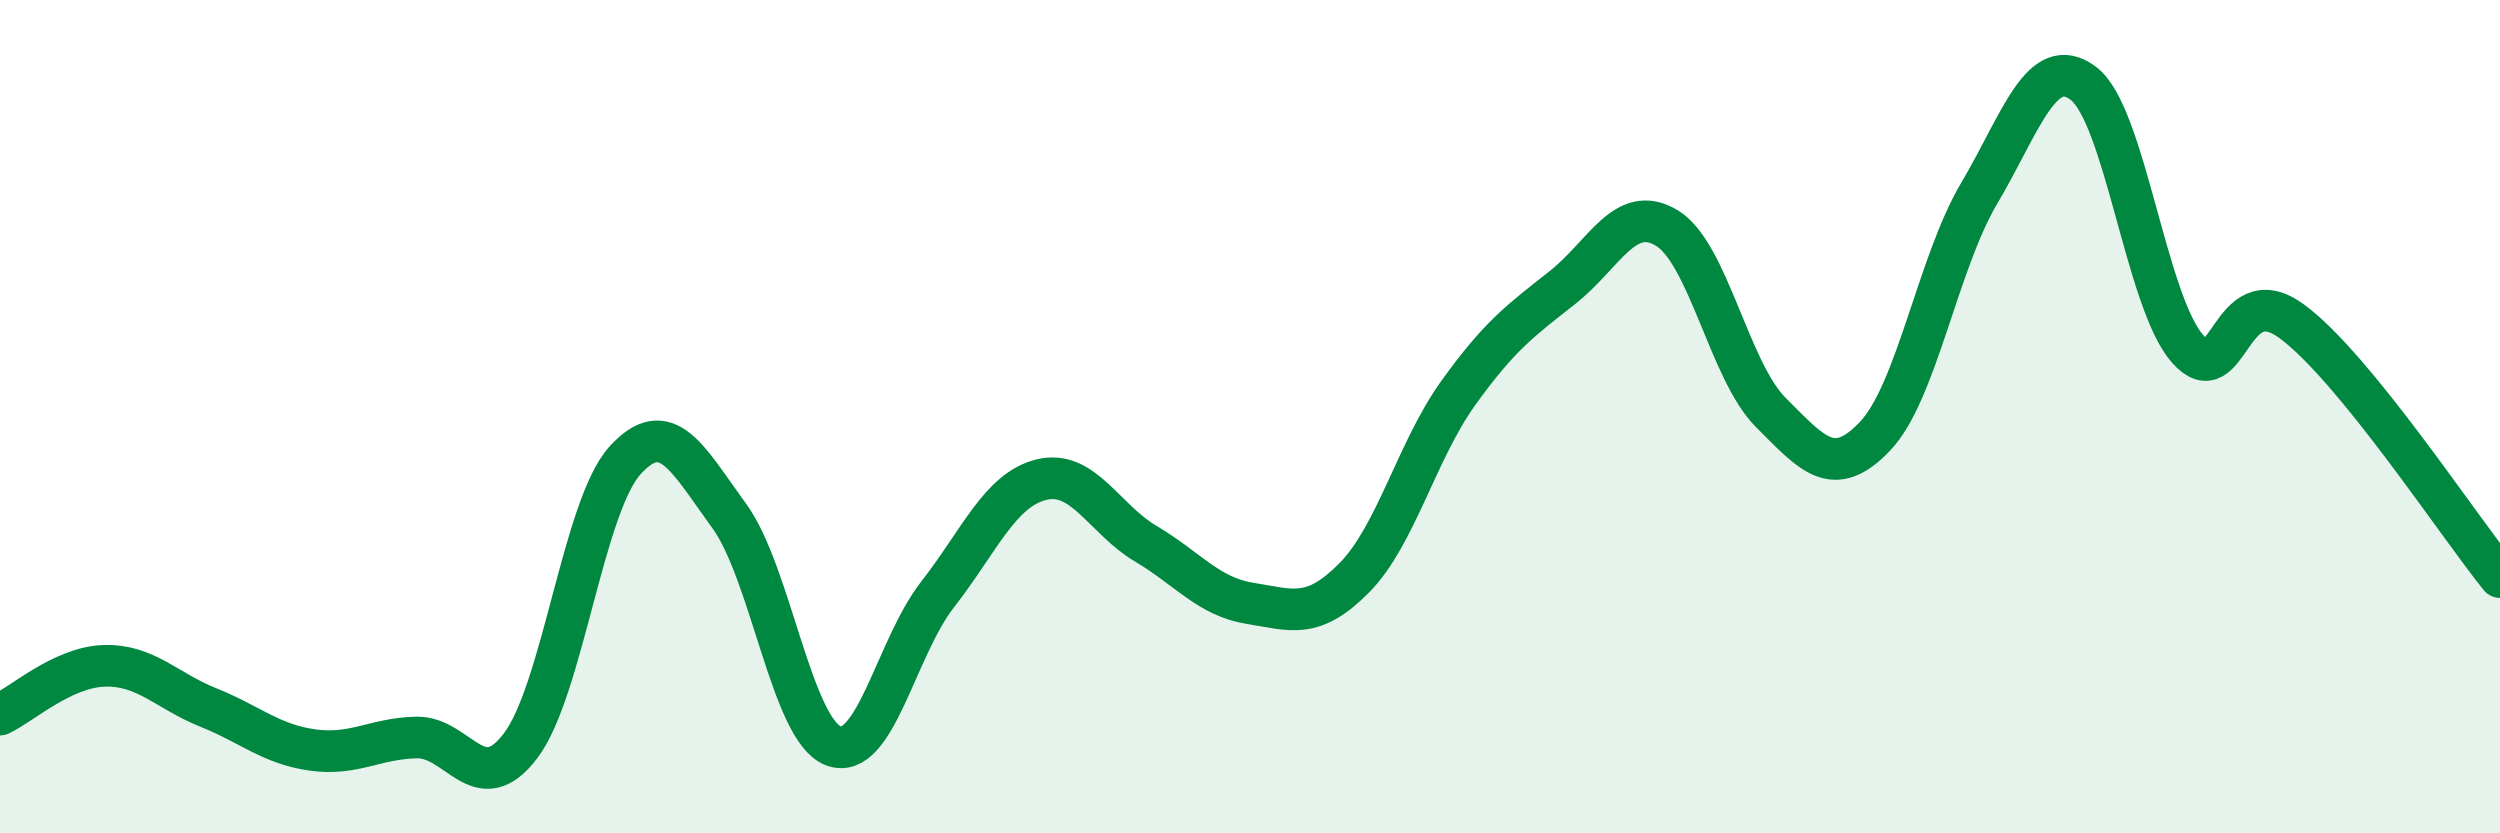 
    <svg width="60" height="20" viewBox="0 0 60 20" xmlns="http://www.w3.org/2000/svg">
      <path
        d="M 0,17.15 C 0.5,16.92 1.5,16.01 2.5,15.98 C 3.5,15.95 4,16.58 5,16.98 C 6,17.38 6.5,17.86 7.5,18 C 8.5,18.14 9,17.72 10,17.7 C 11,17.68 11.5,19.22 12.5,17.89 C 13.5,16.56 14,12.15 15,11.05 C 16,9.95 16.5,11.01 17.5,12.38 C 18.5,13.75 19,17.52 20,17.9 C 21,18.28 21.5,15.55 22.5,14.27 C 23.5,12.99 24,11.75 25,11.51 C 26,11.27 26.5,12.46 27.5,13.05 C 28.5,13.64 29,14.32 30,14.48 C 31,14.64 31.5,14.88 32.5,13.87 C 33.5,12.86 34,10.82 35,9.43 C 36,8.04 36.5,7.69 37.5,6.9 C 38.5,6.11 39,4.87 40,5.47 C 41,6.07 41.5,8.9 42.5,9.9 C 43.5,10.9 44,11.52 45,10.47 C 46,9.42 46.5,6.33 47.5,4.64 C 48.5,2.95 49,1.25 50,2 C 51,2.75 51.5,7.23 52.5,8.37 C 53.5,9.51 53.5,6.61 55,7.71 C 56.5,8.81 59,12.62 60,13.85L60 20L0 20Z"
        fill="#008740"
        opacity="0.1"
        stroke-linecap="round"
        stroke-linejoin="round"
      />
      <path
        d="M 0,17.15 C 0.5,16.92 1.5,16.01 2.5,15.98 C 3.5,15.95 4,16.58 5,16.98 C 6,17.38 6.5,17.86 7.5,18 C 8.5,18.14 9,17.72 10,17.7 C 11,17.68 11.5,19.22 12.5,17.89 C 13.5,16.56 14,12.15 15,11.05 C 16,9.95 16.5,11.01 17.5,12.38 C 18.5,13.75 19,17.52 20,17.9 C 21,18.28 21.5,15.55 22.5,14.27 C 23.5,12.99 24,11.75 25,11.51 C 26,11.27 26.5,12.46 27.5,13.05 C 28.5,13.64 29,14.32 30,14.48 C 31,14.64 31.5,14.88 32.5,13.87 C 33.5,12.86 34,10.82 35,9.43 C 36,8.04 36.5,7.69 37.5,6.9 C 38.5,6.11 39,4.87 40,5.47 C 41,6.07 41.5,8.9 42.5,9.9 C 43.5,10.9 44,11.52 45,10.47 C 46,9.42 46.5,6.33 47.5,4.64 C 48.5,2.95 49,1.25 50,2 C 51,2.75 51.5,7.23 52.5,8.37 C 53.5,9.51 53.5,6.61 55,7.71 C 56.5,8.81 59,12.62 60,13.85"
        stroke="#008740"
        stroke-width="1"
        fill="none"
        stroke-linecap="round"
        stroke-linejoin="round"
      />
    </svg>
  
